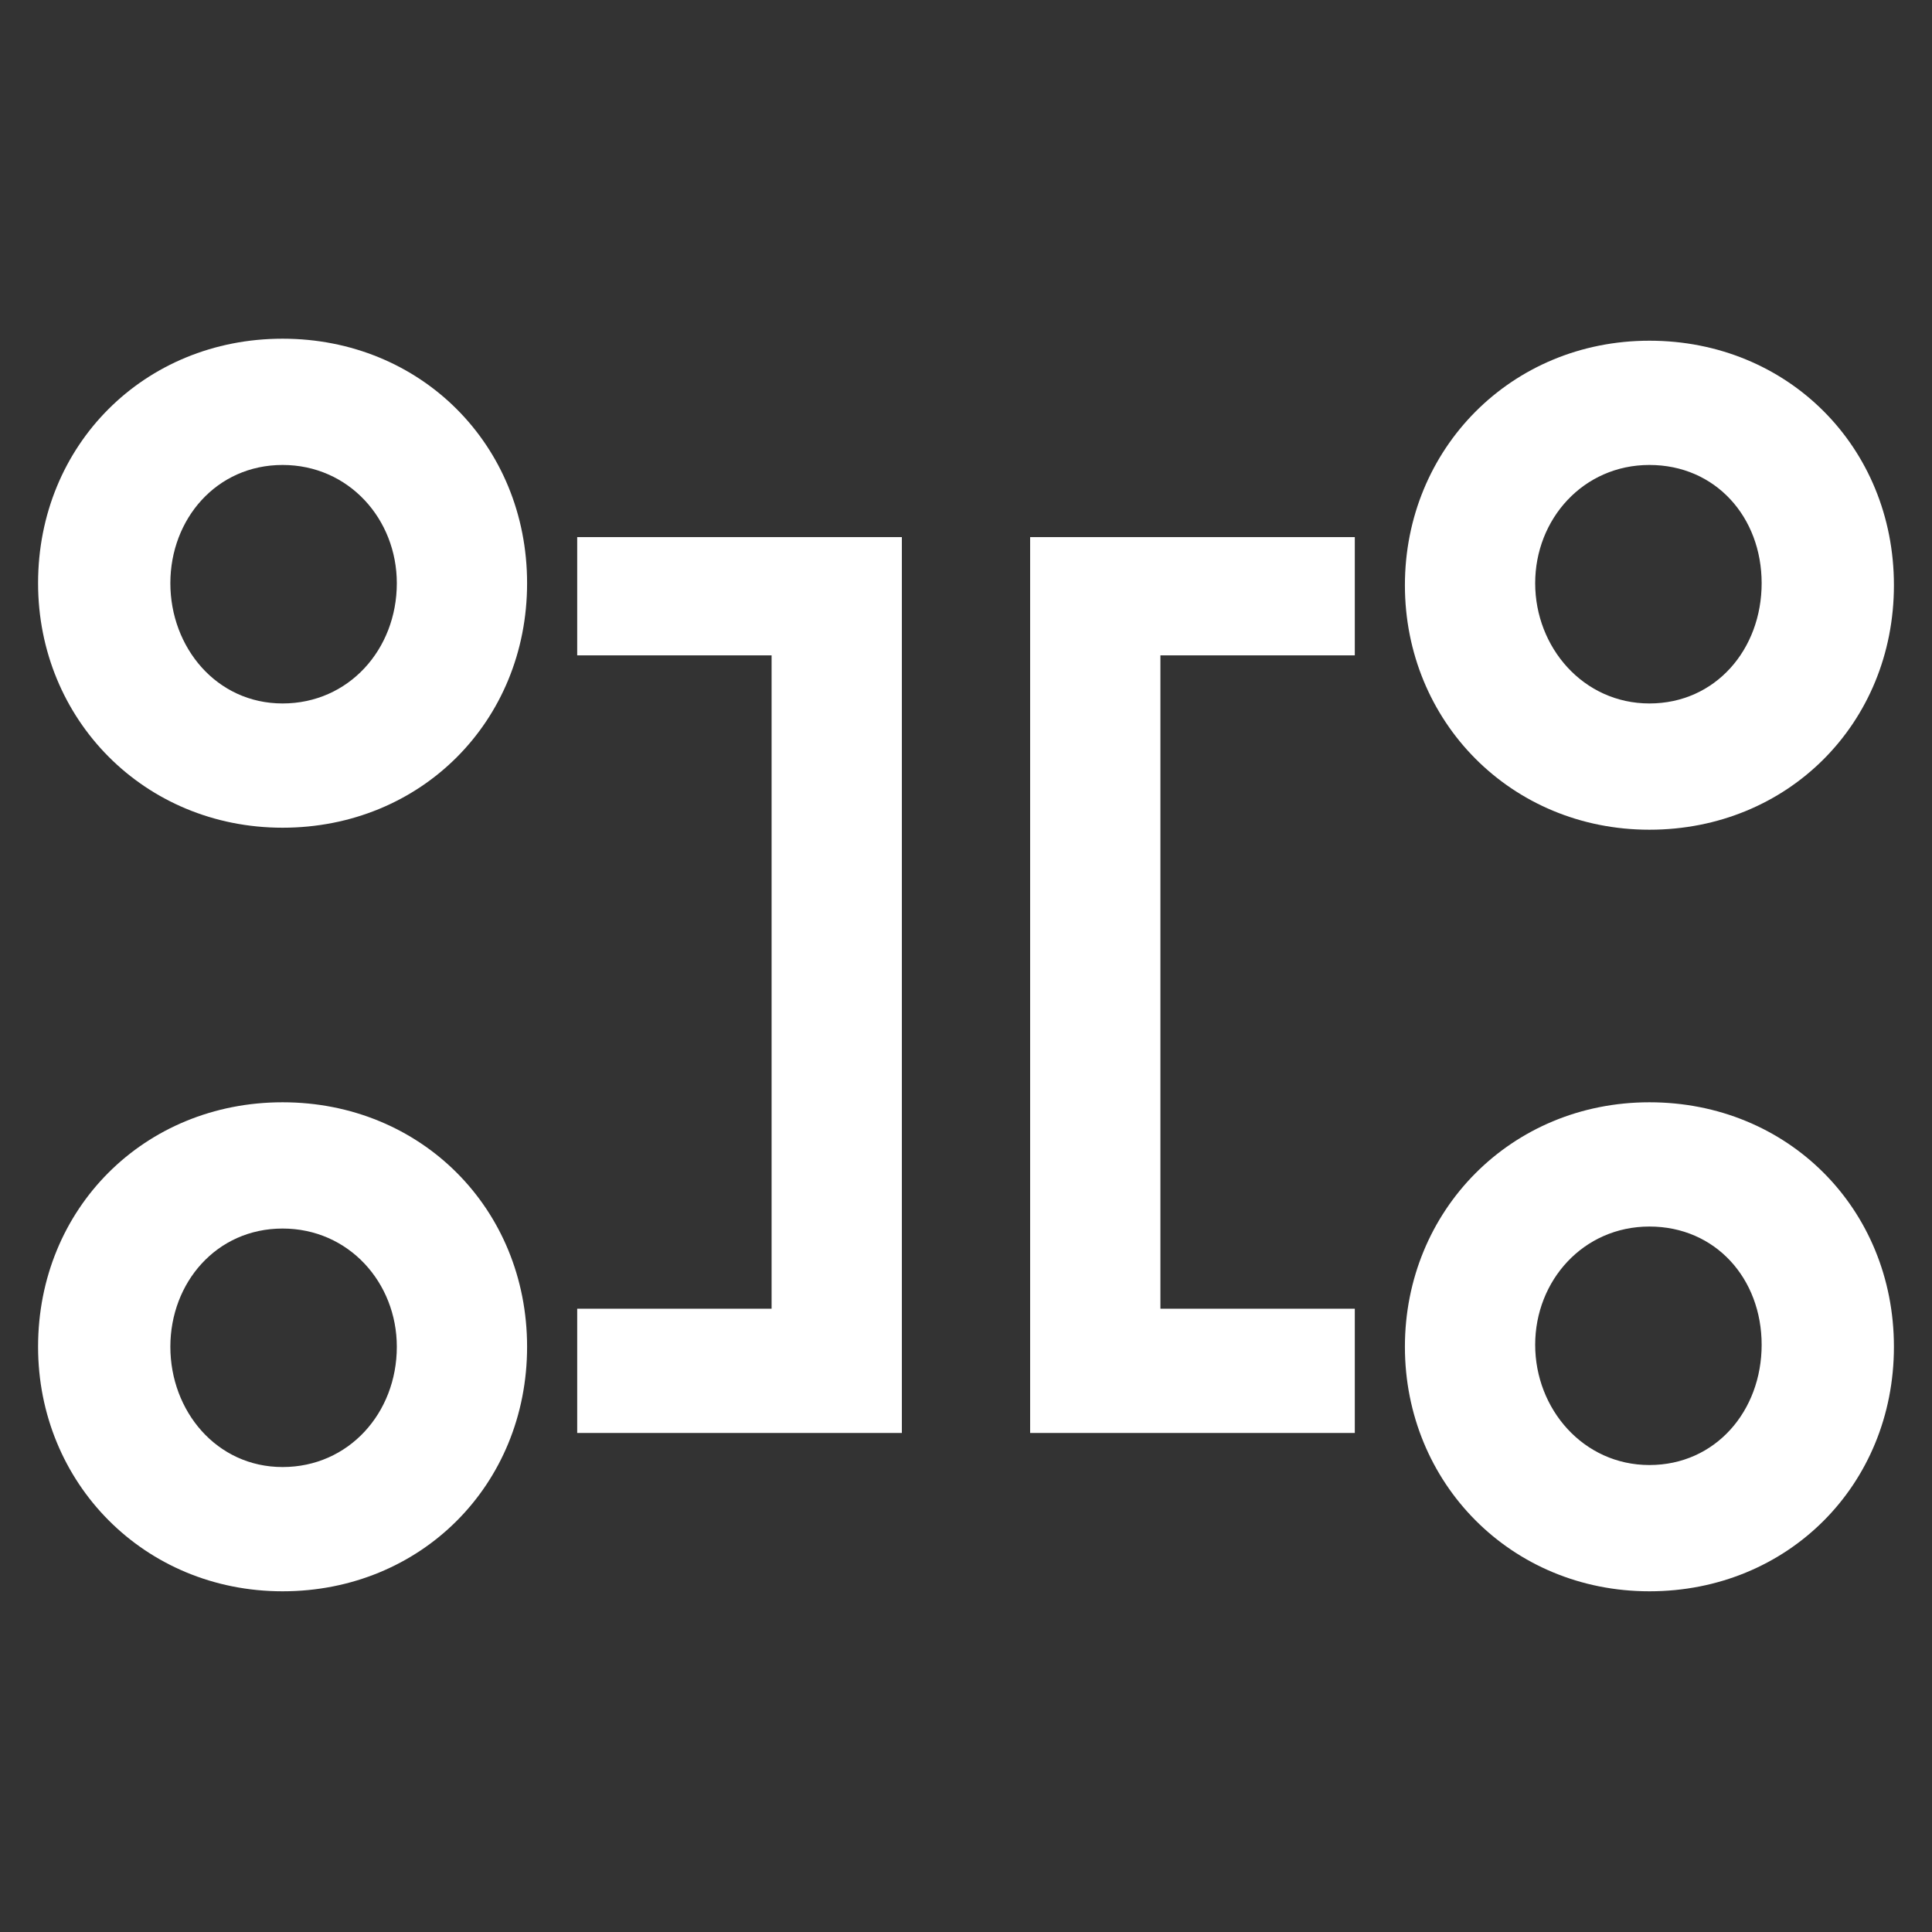 <?xml version="1.0" encoding="UTF-8"?> <svg xmlns="http://www.w3.org/2000/svg" id="Layer_1" version="1.1" viewBox="0 0 96.4 96.4"><rect x="0" y="0" width="96.4" height="96.4" fill="#333333" stroke="none"/><defs><style> .st0 { fill: #fff; } </style></defs><polygon class="st0" points="51.4 71.5 67.6 71.5 67.6 65.3 57.9 65.3 57.9 32.7 67.6 32.7 67.6 26.8 51.4 26.8 51.4 71.5"></polygon><path class="st0" d="M82.3,17c6.9,0,12.2,5.3,12.2,12.2s-5.3,12.2-12.2,12.2-12.2-5.4-12.2-12.2,5.3-12.2,12.2-12.2ZM82.3,35.1c3.3,0,5.6-2.7,5.6-6s-2.3-5.9-5.6-5.9-5.7,2.7-5.7,5.9,2.4,6,5.7,6Z"></path><path class="st0" d="M82.3,55c6.9,0,12.2,5.3,12.2,12.2s-5.3,12.2-12.2,12.2-12.2-5.4-12.2-12.2,5.3-12.2,12.2-12.2ZM82.3,73.1c3.3,0,5.6-2.7,5.6-6s-2.3-5.9-5.6-5.9-5.7,2.7-5.7,5.9,2.4,6,5.7,6Z"></path><g><polygon class="st0" points="45 71.5 28.8 71.5 28.8 65.3 38.5 65.3 38.5 32.7 28.8 32.7 28.8 26.8 45 26.8 45 71.5"></polygon><path class="st0" d="M26.3,29.1c0,6.9-5.3,12.2-12.2,12.2-6.9,0-12.2-5.4-12.2-12.2,0-6.9,5.3-12.2,12.2-12.2,6.9,0,12.2,5.3,12.2,12.2ZM19.8,29.1c0-3.2-2.4-5.9-5.7-5.9s-5.6,2.7-5.6,5.9c0,3.2,2.3,6,5.6,6s5.7-2.7,5.7-6Z"></path><path class="st0" d="M26.3,67.2c0,6.9-5.3,12.2-12.2,12.2-6.9,0-12.2-5.4-12.2-12.2,0-6.9,5.3-12.2,12.2-12.2,6.9,0,12.2,5.3,12.2,12.2ZM19.8,67.2c0-3.2-2.4-5.9-5.7-5.9s-5.6,2.7-5.6,5.9c0,3.2,2.3,6,5.6,6s5.7-2.7,5.7-6Z"></path></g></svg> 